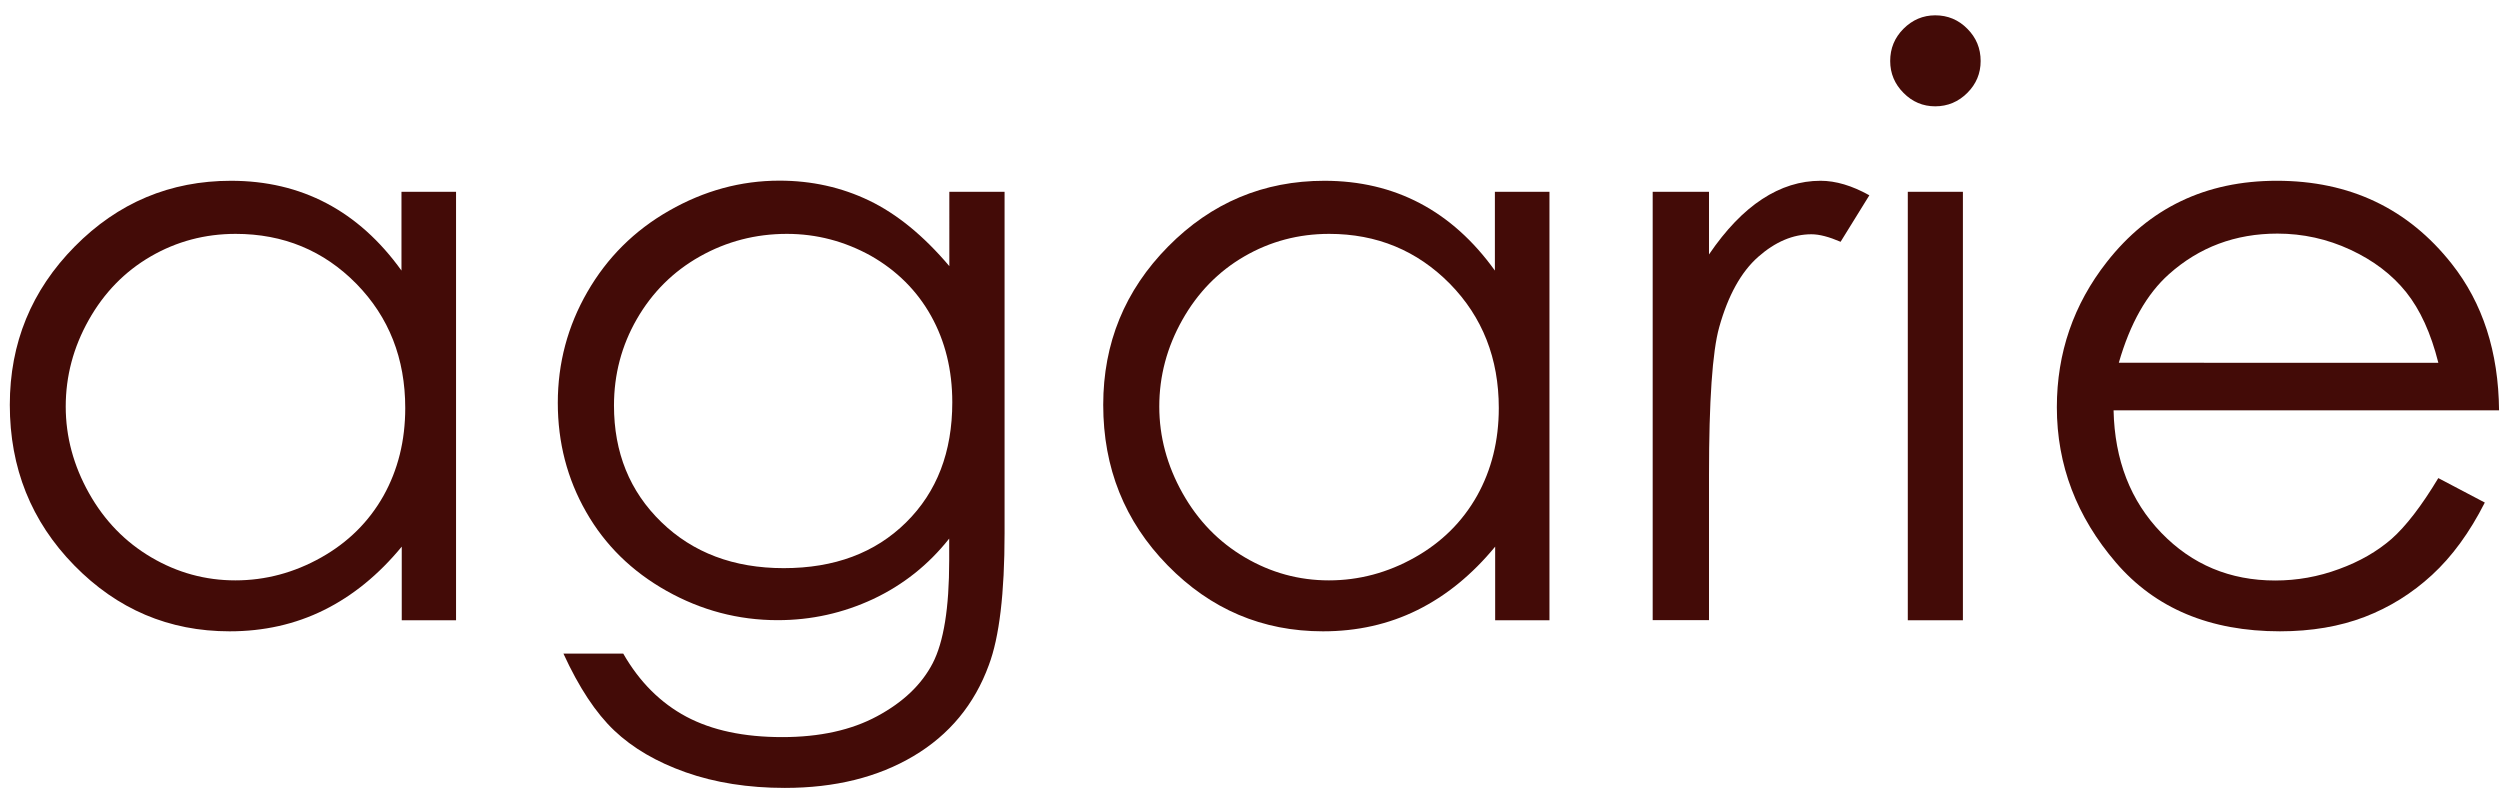 <?xml version="1.0" encoding="utf-8"?>
<!-- Generator: Adobe Illustrator 24.0.1, SVG Export Plug-In . SVG Version: 6.00 Build 0)  -->
<svg version="1.1" id="レイヤー_1" xmlns="http://www.w3.org/2000/svg" xmlns:xlink="http://www.w3.org/1999/xlink" x="0px"
	 y="0px" viewBox="0 0 186 60" style="enable-background:new 0 0 186 60;" xml:space="preserve">
<style type="text/css">
	.st0{fill:#430B07;}
</style>
<g>
	<path class="st0" d="M33.93,14.27v31.88h-4.04v-5.48c-1.72,2.09-3.65,3.66-5.79,4.72s-4.48,1.58-7.02,1.58
		c-4.51,0-8.36-1.64-11.56-4.91s-4.79-7.25-4.79-11.94c0-4.59,1.61-8.52,4.83-11.78s7.1-4.89,11.63-4.89c2.62,0,4.99,0.56,7.1,1.67
		s3.98,2.78,5.58,5.01v-5.86H33.93z M17.53,17.4c-2.28,0-4.39,0.56-6.32,1.68c-1.93,1.12-3.47,2.7-4.61,4.73s-1.71,4.17-1.71,6.44
		c0,2.24,0.58,4.39,1.73,6.44c1.15,2.05,2.7,3.64,4.64,4.78c1.94,1.14,4.02,1.71,6.25,1.71c2.24,0,4.37-0.57,6.38-1.7
		s3.55-2.66,4.64-4.59c1.08-1.93,1.62-4.11,1.62-6.53c0-3.69-1.21-6.77-3.64-9.25C24.08,18.64,21.08,17.4,17.53,17.4z"/>
	<path class="st0" d="M70.64,14.27h4.1v25.4c0,4.47-0.39,7.74-1.17,9.81c-1.07,2.93-2.94,5.19-5.6,6.77s-5.85,2.37-9.58,2.37
		c-2.73,0-5.19-0.39-7.37-1.16c-2.18-0.77-3.95-1.81-5.32-3.11c-1.37-1.3-2.63-3.21-3.78-5.72h4.45c1.21,2.11,2.78,3.67,4.69,4.69
		c1.92,1.02,4.29,1.52,7.13,1.52c2.8,0,5.16-0.52,7.08-1.56c1.93-1.04,3.3-2.35,4.12-3.93c0.82-1.58,1.23-4.12,1.23-7.64v-1.64
		c-1.54,1.95-3.43,3.45-5.66,4.5c-2.23,1.04-4.59,1.57-7.1,1.57c-2.93,0-5.69-0.73-8.27-2.18s-4.58-3.41-5.98-5.87
		c-1.41-2.46-2.11-5.17-2.11-8.12s0.73-5.7,2.2-8.25c1.47-2.55,3.49-4.57,6.09-6.05c2.59-1.48,5.32-2.23,8.2-2.23
		c2.38,0,4.61,0.49,6.67,1.48c2.06,0.99,4.05,2.61,5.97,4.88V14.27z M58.54,17.4c-2.32,0-4.48,0.56-6.47,1.68s-3.55,2.68-4.69,4.66
		s-1.7,4.13-1.7,6.43c0,3.5,1.17,6.39,3.52,8.67s5.38,3.43,9.11,3.43c3.77,0,6.8-1.13,9.1-3.4s3.44-5.24,3.44-8.94
		c0-2.4-0.53-4.55-1.58-6.43s-2.55-3.37-4.48-4.47C62.84,17.95,60.76,17.4,58.54,17.4z"/>
	<path class="st0" d="M115.28,14.27v31.88h-4.04v-5.48c-1.72,2.09-3.65,3.66-5.79,4.72s-4.48,1.58-7.02,1.58
		c-4.51,0-8.36-1.64-11.56-4.91s-4.79-7.25-4.79-11.94c0-4.59,1.61-8.52,4.83-11.78s7.1-4.89,11.63-4.89c2.62,0,4.99,0.56,7.1,1.67
		s3.98,2.78,5.58,5.01v-5.86H115.28z M98.89,17.4c-2.28,0-4.39,0.56-6.32,1.68c-1.93,1.12-3.47,2.7-4.61,4.73s-1.71,4.17-1.71,6.44
		c0,2.24,0.58,4.39,1.73,6.44c1.15,2.05,2.7,3.64,4.64,4.78c1.94,1.14,4.02,1.71,6.25,1.71c2.24,0,4.37-0.57,6.38-1.7
		s3.55-2.66,4.64-4.59c1.08-1.93,1.62-4.11,1.62-6.53c0-3.69-1.21-6.77-3.64-9.25C105.43,18.64,102.44,17.4,98.89,17.4z"/>
	<path class="st0" d="M122.96,14.27h4.19v4.66c1.25-1.84,2.57-3.21,3.96-4.12s2.83-1.36,4.34-1.36c1.13,0,2.34,0.36,3.63,1.08
		l-2.14,3.46c-0.86-0.37-1.58-0.56-2.17-0.56c-1.37,0-2.69,0.56-3.96,1.68s-2.24,2.87-2.9,5.23c-0.51,1.82-0.76,5.49-0.76,11.02
		v10.78h-4.19V14.27z"/>
	<path class="st0" d="M143.98,1.14c0.93,0,1.73,0.33,2.39,1c0.66,0.66,0.99,1.46,0.99,2.4c0,0.92-0.33,1.71-0.99,2.37
		c-0.66,0.66-1.46,1-2.39,1c-0.91,0-1.7-0.33-2.36-1c-0.66-0.66-0.99-1.46-0.99-2.37c0-0.94,0.33-1.74,0.99-2.4
		C142.28,1.48,143.07,1.14,143.98,1.14z M141.94,14.27h4.1v31.88h-4.1V14.27z"/>
	<path class="st0" d="M181.41,35.57l3.46,1.82c-1.13,2.23-2.44,4.02-3.93,5.39s-3.16,2.41-5.01,3.12s-3.96,1.07-6.3,1.07
		c-5.2,0-9.27-1.7-12.2-5.11c-2.93-3.41-4.4-7.26-4.4-11.56c0-4.04,1.24-7.65,3.72-10.81c3.15-4.02,7.36-6.04,12.64-6.04
		c5.43,0,9.77,2.06,13.02,6.18c2.3,2.91,3.48,6.54,3.52,10.9h-28.68c0.08,3.7,1.26,6.74,3.55,9.11c2.29,2.37,5.11,3.55,8.48,3.55
		c1.62,0,3.2-0.28,4.74-0.85c1.54-0.56,2.84-1.31,3.92-2.25C178.99,39.16,180.16,37.65,181.41,35.57z M181.41,26.98
		c-0.55-2.19-1.35-3.94-2.39-5.24c-1.05-1.31-2.43-2.36-4.15-3.16s-3.53-1.2-5.43-1.2c-3.13,0-5.82,1.01-8.07,3.02
		c-1.64,1.46-2.89,3.66-3.73,6.59H181.41z"/>
</g>
</svg>
